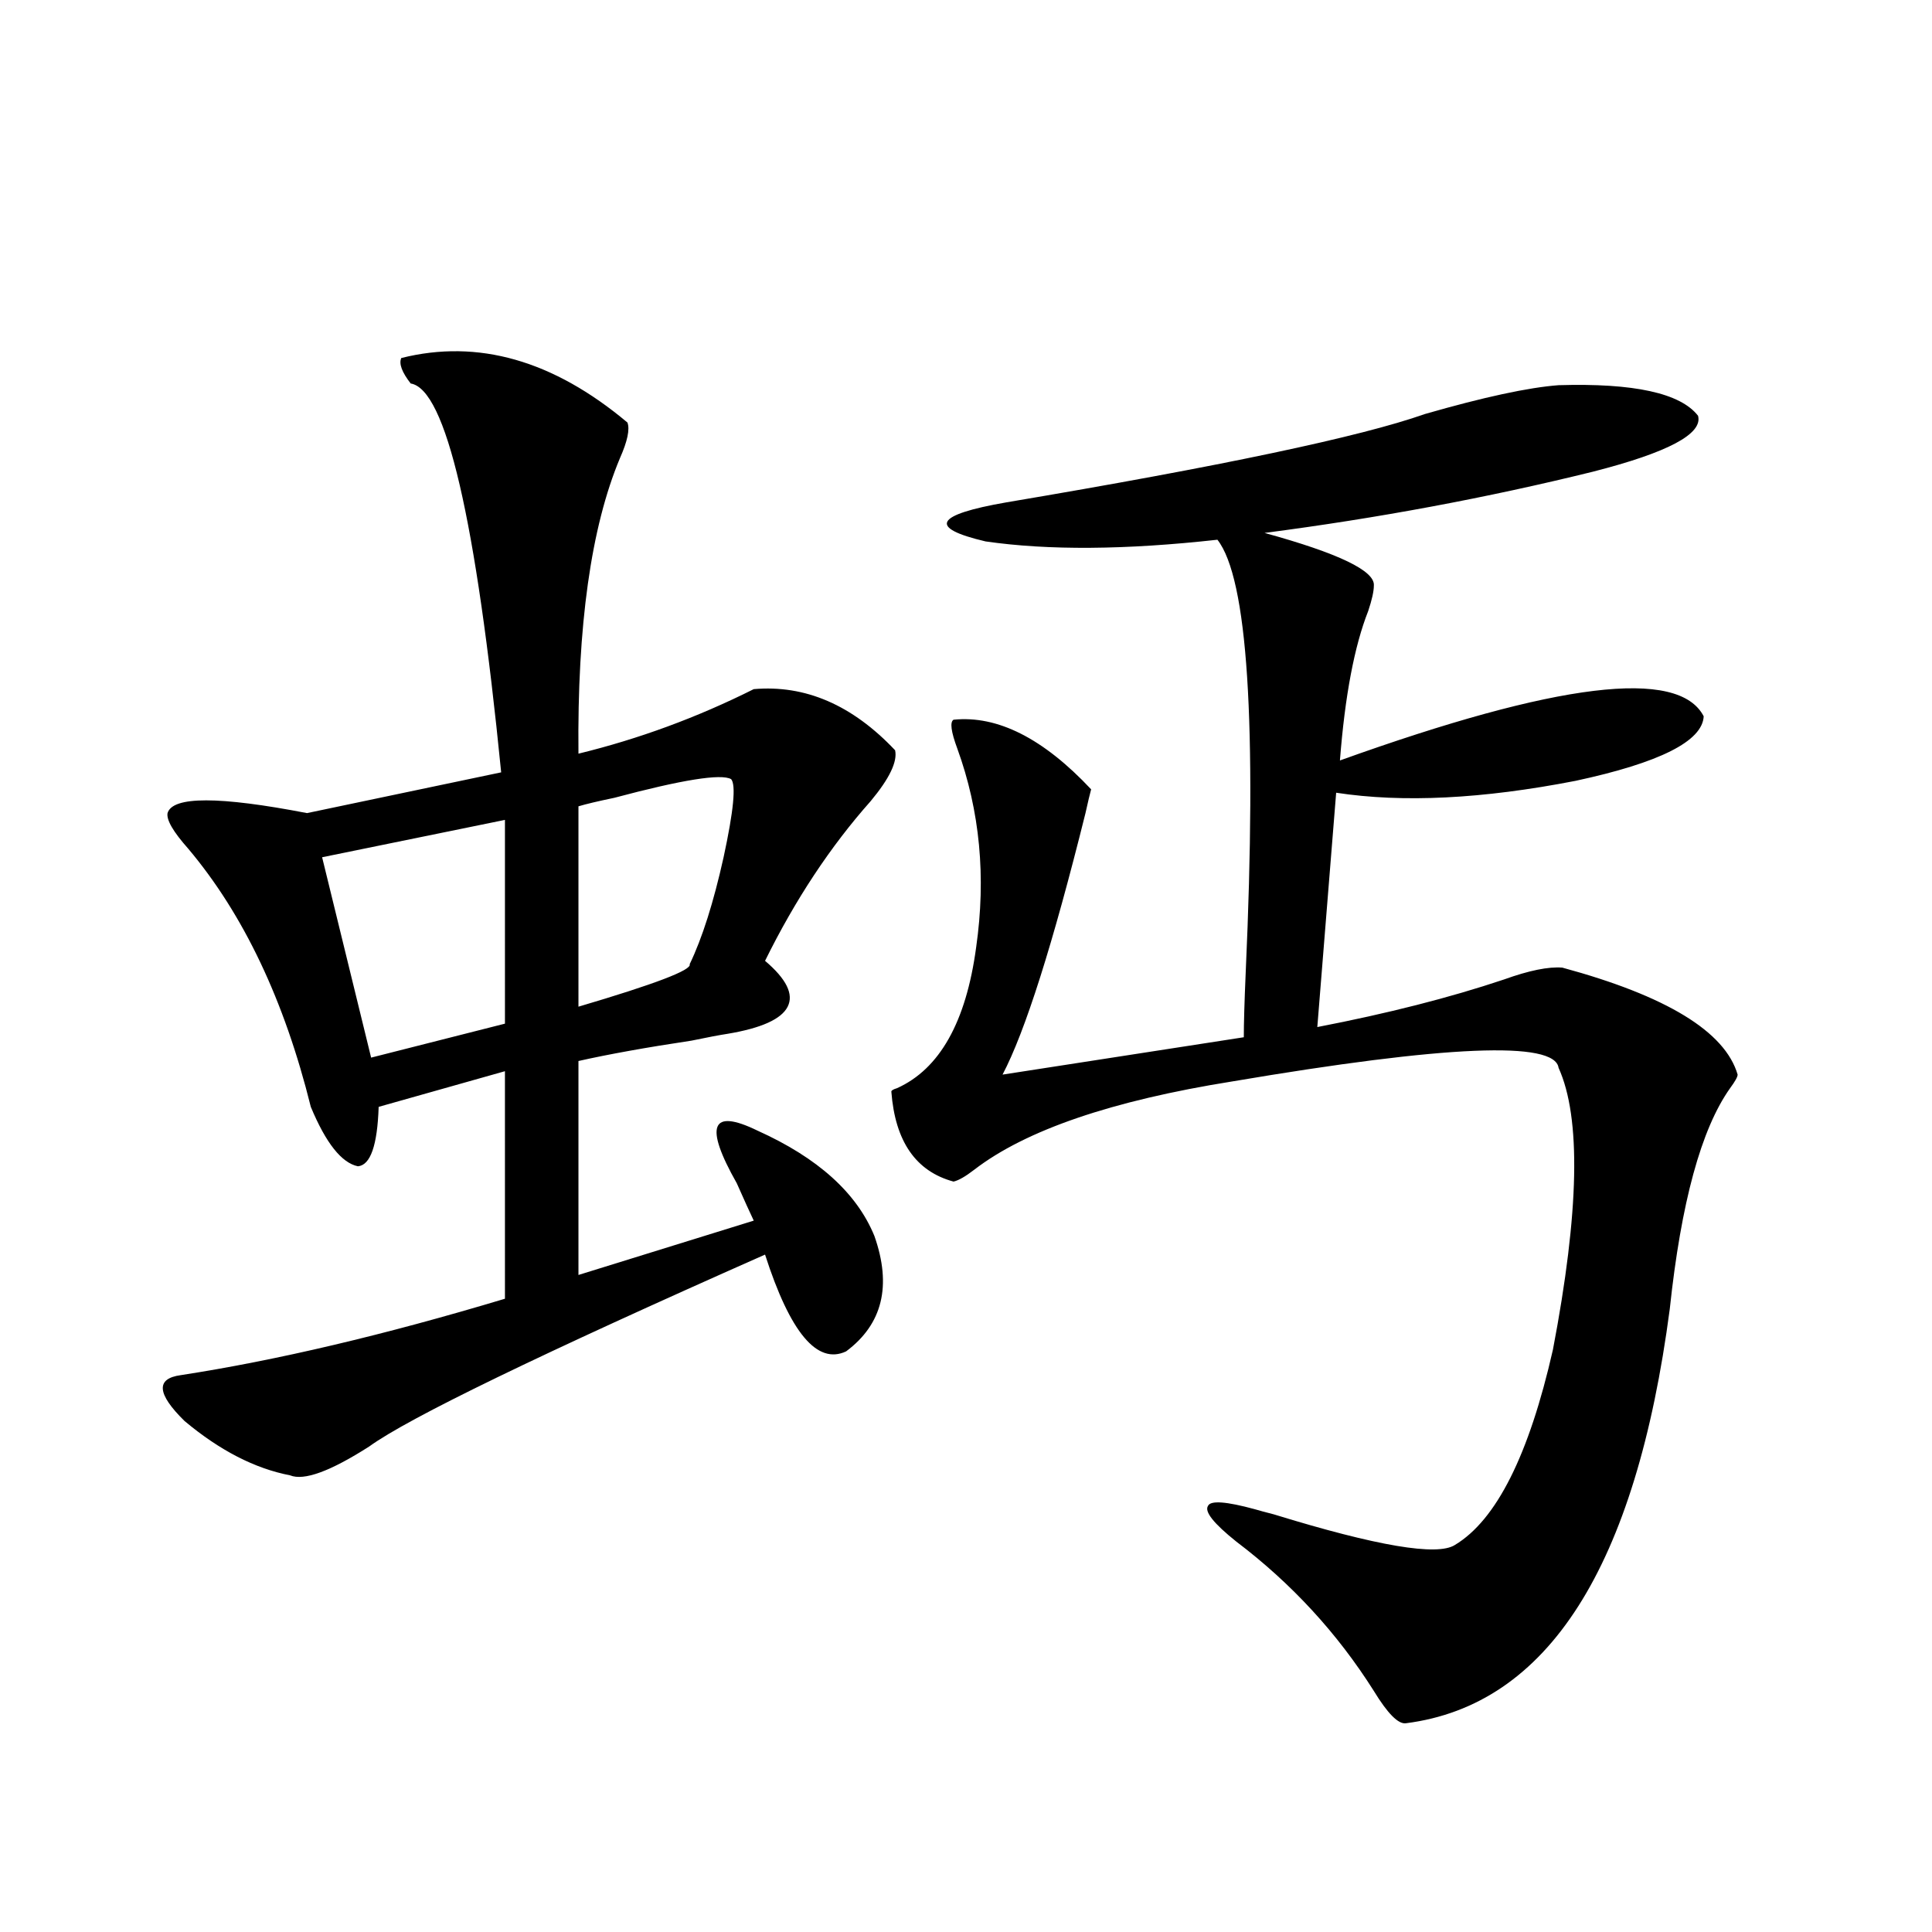 <?xml version="1.0" encoding="utf-8"?>
<!-- Generator: Adobe Illustrator 16.0.0, SVG Export Plug-In . SVG Version: 6.00 Build 0)  -->
<!DOCTYPE svg PUBLIC "-//W3C//DTD SVG 1.1//EN" "http://www.w3.org/Graphics/SVG/1.1/DTD/svg11.dtd">
<svg version="1.1" id="图层_1" xmlns="http://www.w3.org/2000/svg" xmlns:xlink="http://www.w3.org/1999/xlink" x="0px" y="0px"
	 width="1000px" height="1000px" viewBox="0 0 1000 1000" enable-background="new 0 0 1000 1000" xml:space="preserve">
<path d="M207.702,185.313c39.664-9.956,78.688,1.181,117.07,33.398c1.296,3.516,0,9.668-3.902,18.457
	c-14.969,35.747-22.118,86.724-21.463,152.93c31.219-7.608,61.462-18.745,90.729-33.398c26.661-2.335,51.051,8.212,73.169,31.641
	c1.296,5.864-2.927,14.653-12.683,26.367c-20.822,23.442-39.023,50.977-54.633,82.617c11.052,9.38,14.954,17.29,11.707,23.73
	c-3.262,6.454-13.658,11.138-31.219,14.063c-3.902,0.591-10.091,1.758-18.536,3.516c-23.414,3.516-42.926,7.031-58.535,10.547
	v110.742l90.729-28.125c-1.951-4.093-4.878-10.547-8.78-19.336c-16.92-29.883-13.338-38.96,10.731-27.246
	c31.219,14.063,51.371,32.231,60.486,54.492c9.101,25.79,4.223,45.703-14.634,59.766c-14.969,7.031-28.947-9.668-41.95-50.098
	c-116.43,51.567-184.721,84.677-204.873,99.316c-20.167,12.896-33.825,17.88-40.975,14.941
	c-18.216-3.516-36.432-12.882-54.633-28.125c-14.313-14.063-14.969-21.973-1.951-23.73c49.42-7.608,105.363-20.792,167.801-39.551
	V554.453l-65.364,18.457c-0.655,19.927-4.237,30.185-10.731,30.762c-8.46-1.758-16.585-12.003-24.39-30.762
	c-13.658-55.069-34.801-99.604-63.413-133.594c-7.805-8.789-11.387-14.941-10.731-18.457c2.592-8.789,26.661-8.789,72.193,0
	l100.485-21.094c-13.018-131.245-28.627-198.331-46.828-201.27C208.022,192.646,206.392,188.251,207.702,185.313z M261.359,424.375
	l-94.632,19.336l25.365,103.711l69.267-17.578V424.375z M378.43,403.281c-5.213-2.925-25.365,0.302-60.486,9.668
	c-8.46,1.758-14.634,3.228-18.536,4.395v103.711c39.664-11.714,58.855-19.034,57.56-21.973
	c6.494-13.472,12.348-31.929,17.561-55.371C379.726,419.692,381.021,406.22,378.43,403.281z M806.712,199.375
	c39.023-1.167,63.078,4.106,72.193,15.82c2.592,9.38-15.609,19.048-54.633,29.004c-54.633,13.485-111.217,24.032-169.752,31.641
	c38.368,10.547,57.225,19.638,56.584,27.246c0,2.938-0.976,7.333-2.927,13.184c-7.164,18.169-12.042,43.945-14.634,77.344
	c112.513-40.43,175.271-48.038,188.288-22.852c-0.655,12.896-22.773,24.032-66.34,33.398c-48.139,9.38-89.434,11.426-123.899,6.152
	l-9.756,121.289c36.417-7.031,68.611-15.229,96.583-24.609c13.003-4.683,23.079-6.729,30.243-6.152
	c53.978,14.653,84.221,33.11,90.729,55.371c0,1.181-1.311,3.516-3.902,7.031c-14.969,21.094-25.365,59.188-31.219,114.258
	c-17.561,133.594-63.093,205.073-136.582,214.453c-3.902,0.577-9.436-4.985-16.585-16.699
	c-18.871-29.883-42.605-55.673-71.218-77.344c-11.707-9.366-16.585-15.519-14.634-18.457c1.296-2.925,9.421-2.335,24.39,1.758
	c1.951,0.591,5.198,1.47,9.756,2.637c53.322,16.411,84.541,21.685,93.656,15.82c21.463-12.882,38.368-46.582,50.73-101.074
	c13.658-71.479,14.634-120.108,2.927-145.898c-1.951-14.063-58.215-11.714-168.776,7.031c-62.438,9.97-106.994,25.2-133.655,45.703
	c-4.558,3.516-8.14,5.575-10.731,6.152c-19.512-5.273-30.243-20.792-32.194-46.582c0-0.577,0.976-1.167,2.927-1.758
	c22.104-9.956,35.762-34.277,40.975-72.949c5.198-36.323,1.951-70.601-9.756-102.832c-3.262-8.789-3.902-13.761-1.951-14.941
	c22.759-2.335,46.493,9.668,71.218,36.035c-0.655,2.349-1.631,6.454-2.927,12.305c-16.92,67.978-31.219,113.091-42.926,135.352
	l124.875-19.336c0-7.031,0.32-18.155,0.976-33.398c5.854-129.487,0.976-204.194-14.634-224.121
	c-47.483,5.273-87.482,5.575-119.997,0.879c-29.923-7.031-26.341-13.761,10.731-20.215c111.217-18.745,183.41-33.976,216.58-45.703
	C768.009,205.527,791.103,200.556,806.712,199.375z"/>
</svg>
